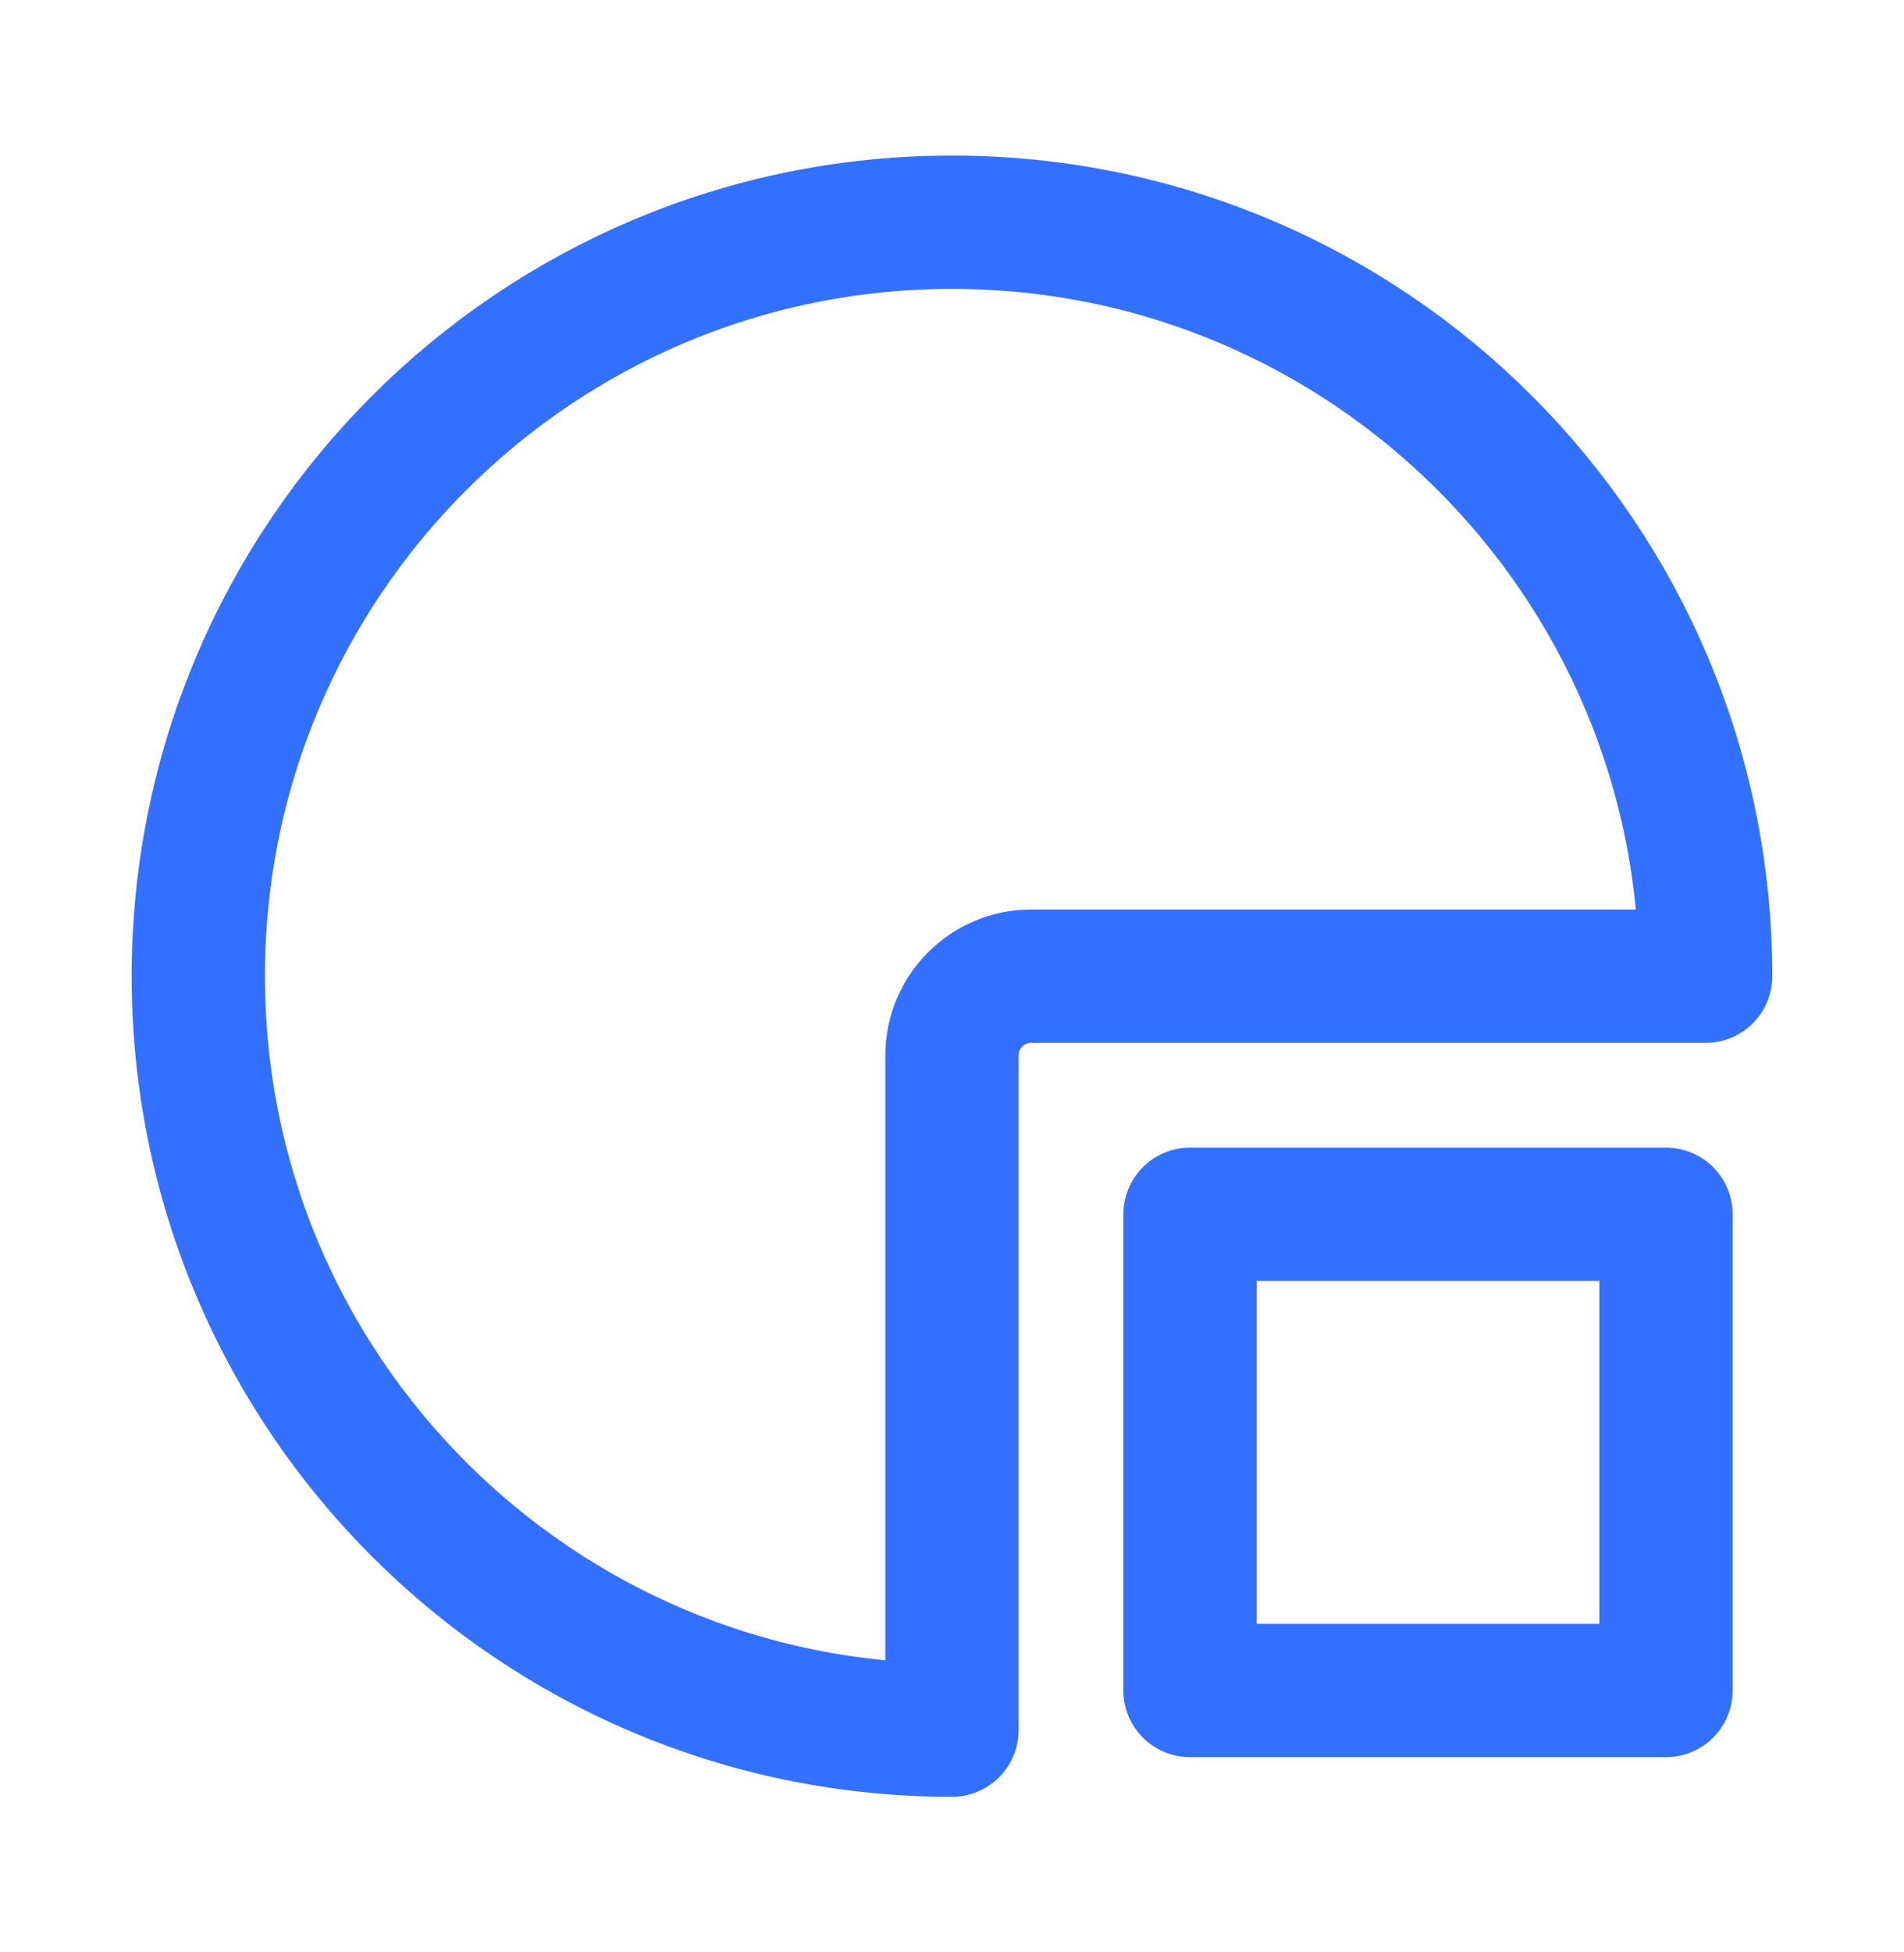 <svg width="40" height="41" viewBox="0 0 40 41" fill="none" xmlns="http://www.w3.org/2000/svg">
<g id="Frame">
<path id="Vector" d="M4.166 20.5C4.166 29.245 11.255 36.333 19.999 36.333V22.167C19.999 21.246 20.745 20.5 21.666 20.5H35.833C35.833 11.756 28.744 4.667 19.999 4.667C11.255 4.667 4.166 11.756 4.166 20.5Z" stroke="#3470FF" stroke-width="2.8" stroke-linecap="round" stroke-linejoin="round"/>
<path id="Vector_2" d="M35 25.5H25V35.5H35V25.5Z" stroke="#3470FF" stroke-width="2.8" stroke-linecap="round" stroke-linejoin="round"/>
</g>
</svg>
